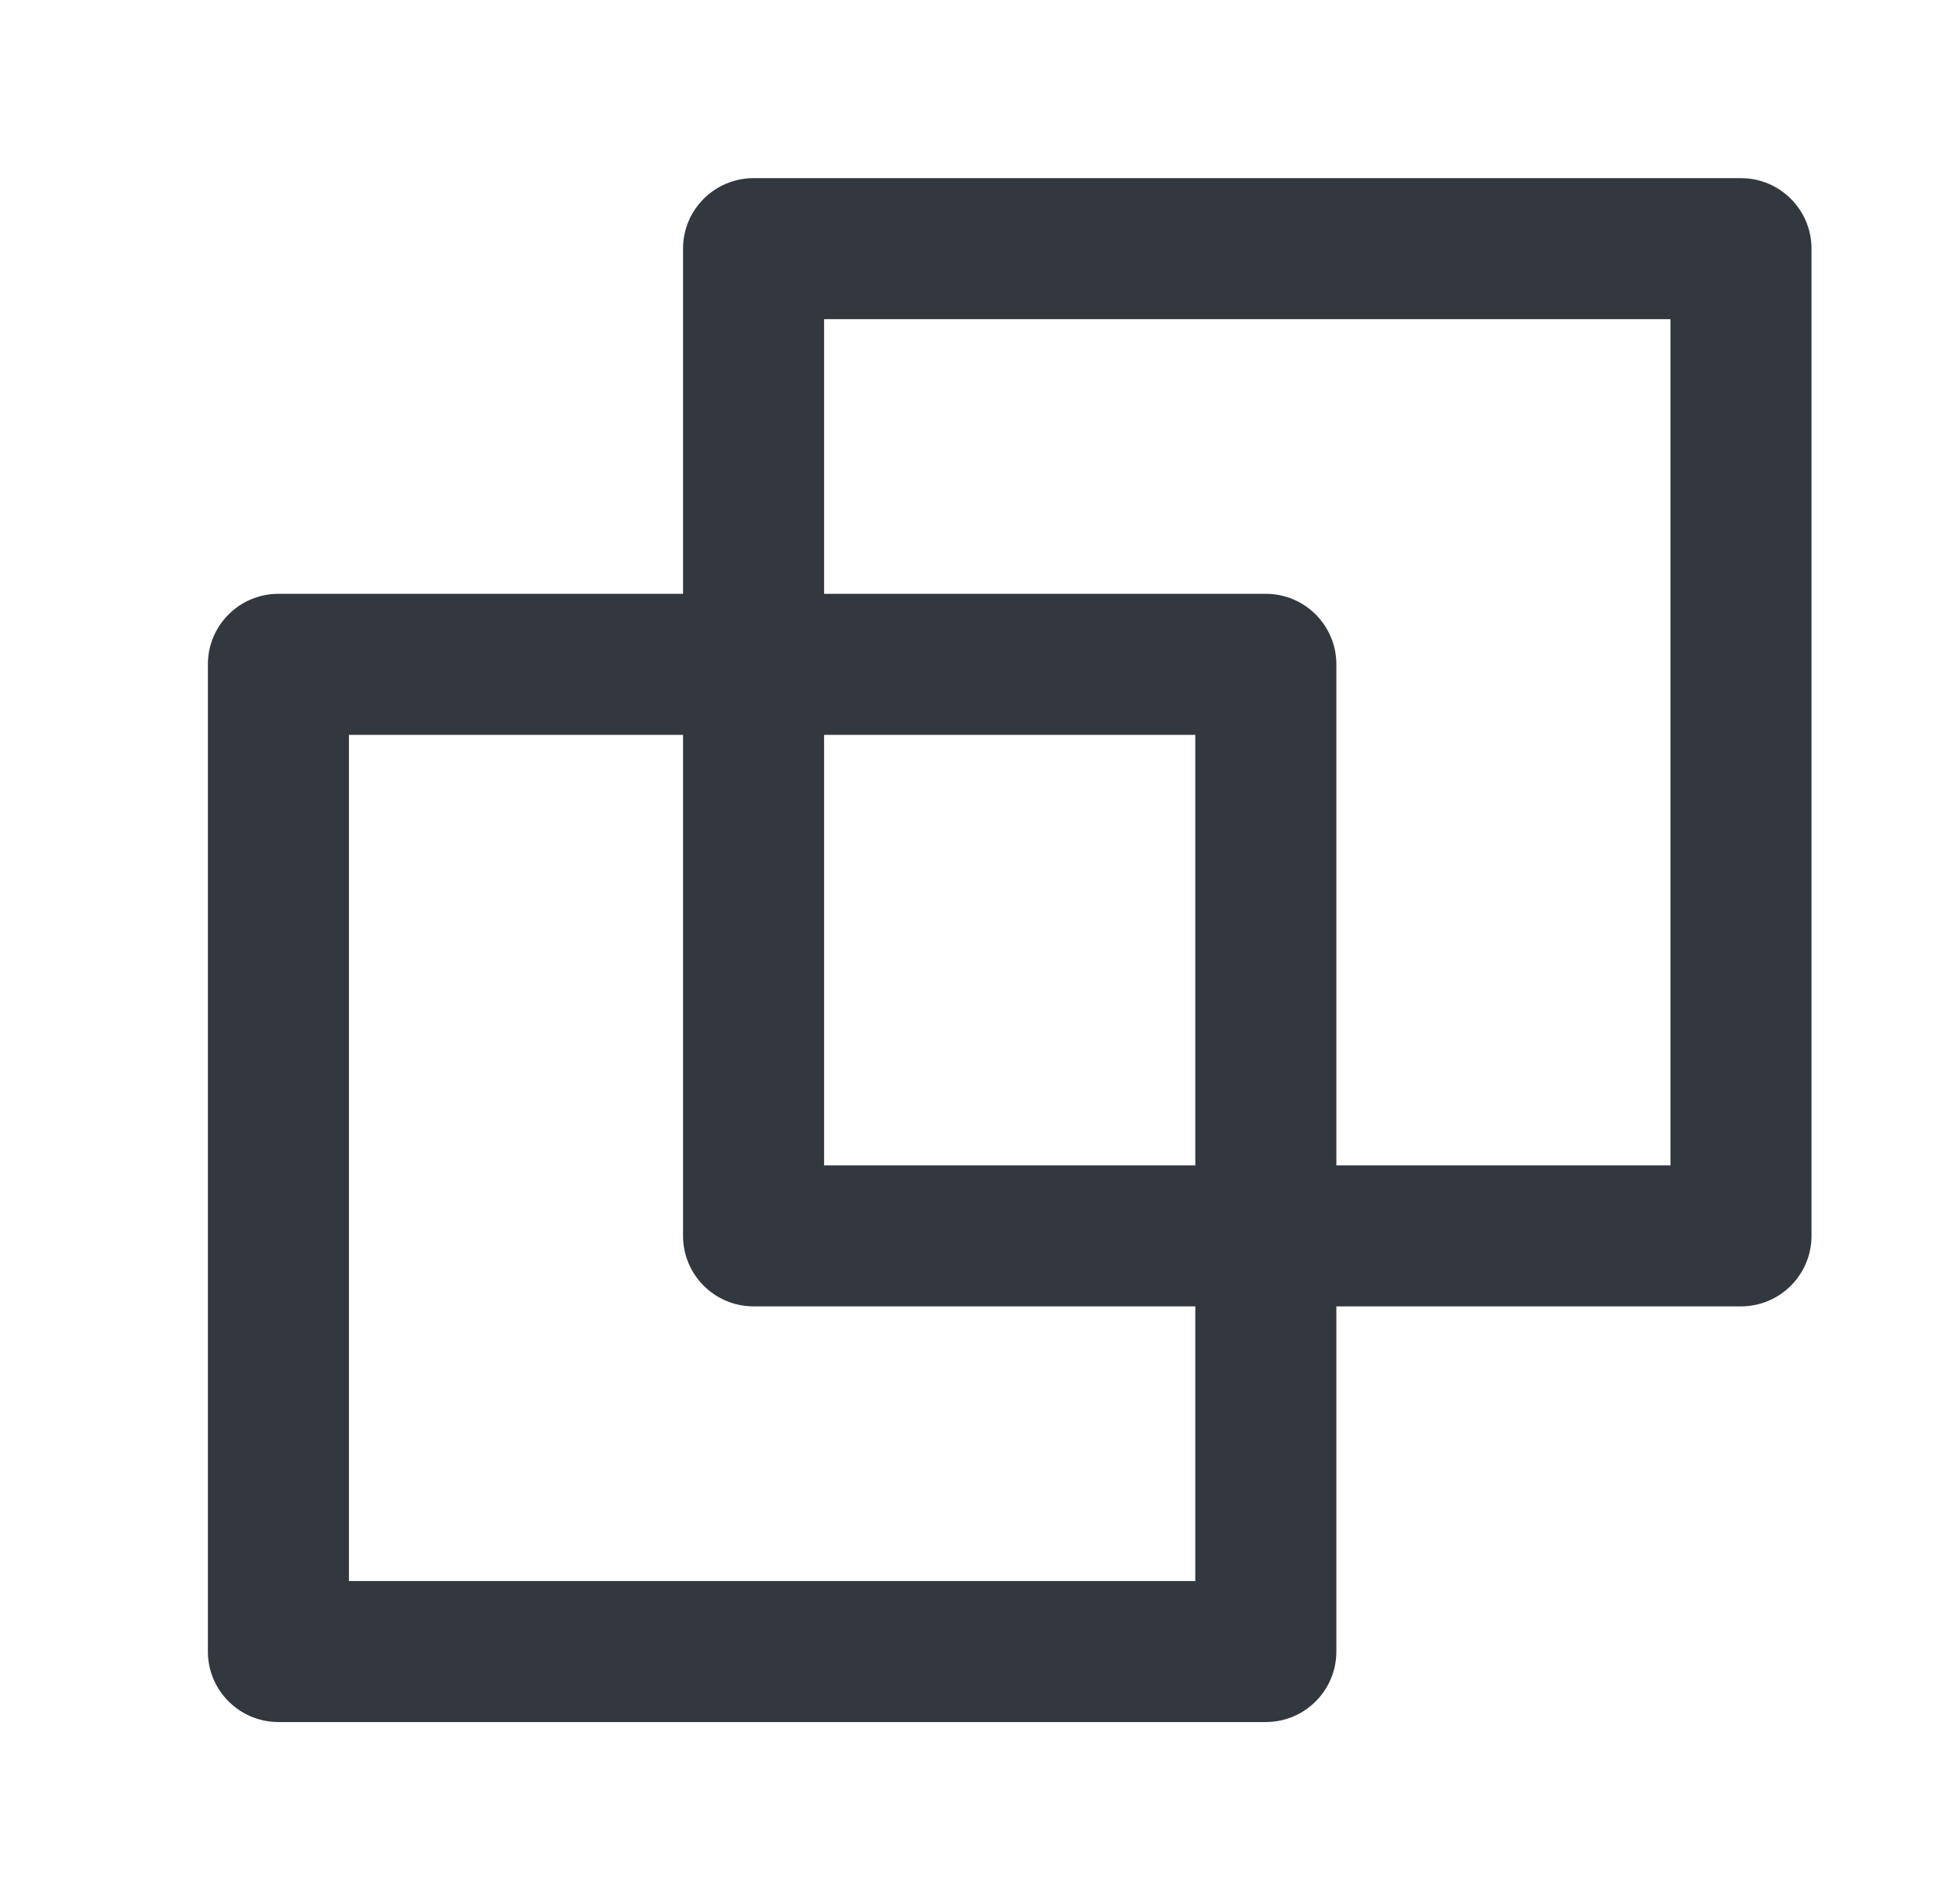 <svg width="33" height="32" viewBox="0 0 33 32" fill="none" xmlns="http://www.w3.org/2000/svg">
<path fill-rule="evenodd" clip-rule="evenodd" d="M13.875 5.375V19.625H28.125V5.375H13.875ZM12.688 3C12.032 3 11.5 3.532 11.5 4.188V20.812C11.5 21.468 12.032 22 12.688 22H29.312C29.968 22 30.5 21.468 30.5 20.812V4.188C30.5 3.532 29.968 3 29.312 3H12.688Z" fill="#33383F"/>
<path fill-rule="evenodd" clip-rule="evenodd" d="M5.875 12.375V26.625H20.125V12.375H5.875ZM4.688 10C4.032 10 3.5 10.532 3.5 11.188V27.812C3.5 28.468 4.032 29 4.688 29H21.312C21.968 29 22.5 28.468 22.5 27.812V11.188C22.5 10.532 21.968 10 21.312 10H4.688Z" fill="#33383F"/>
</svg>
